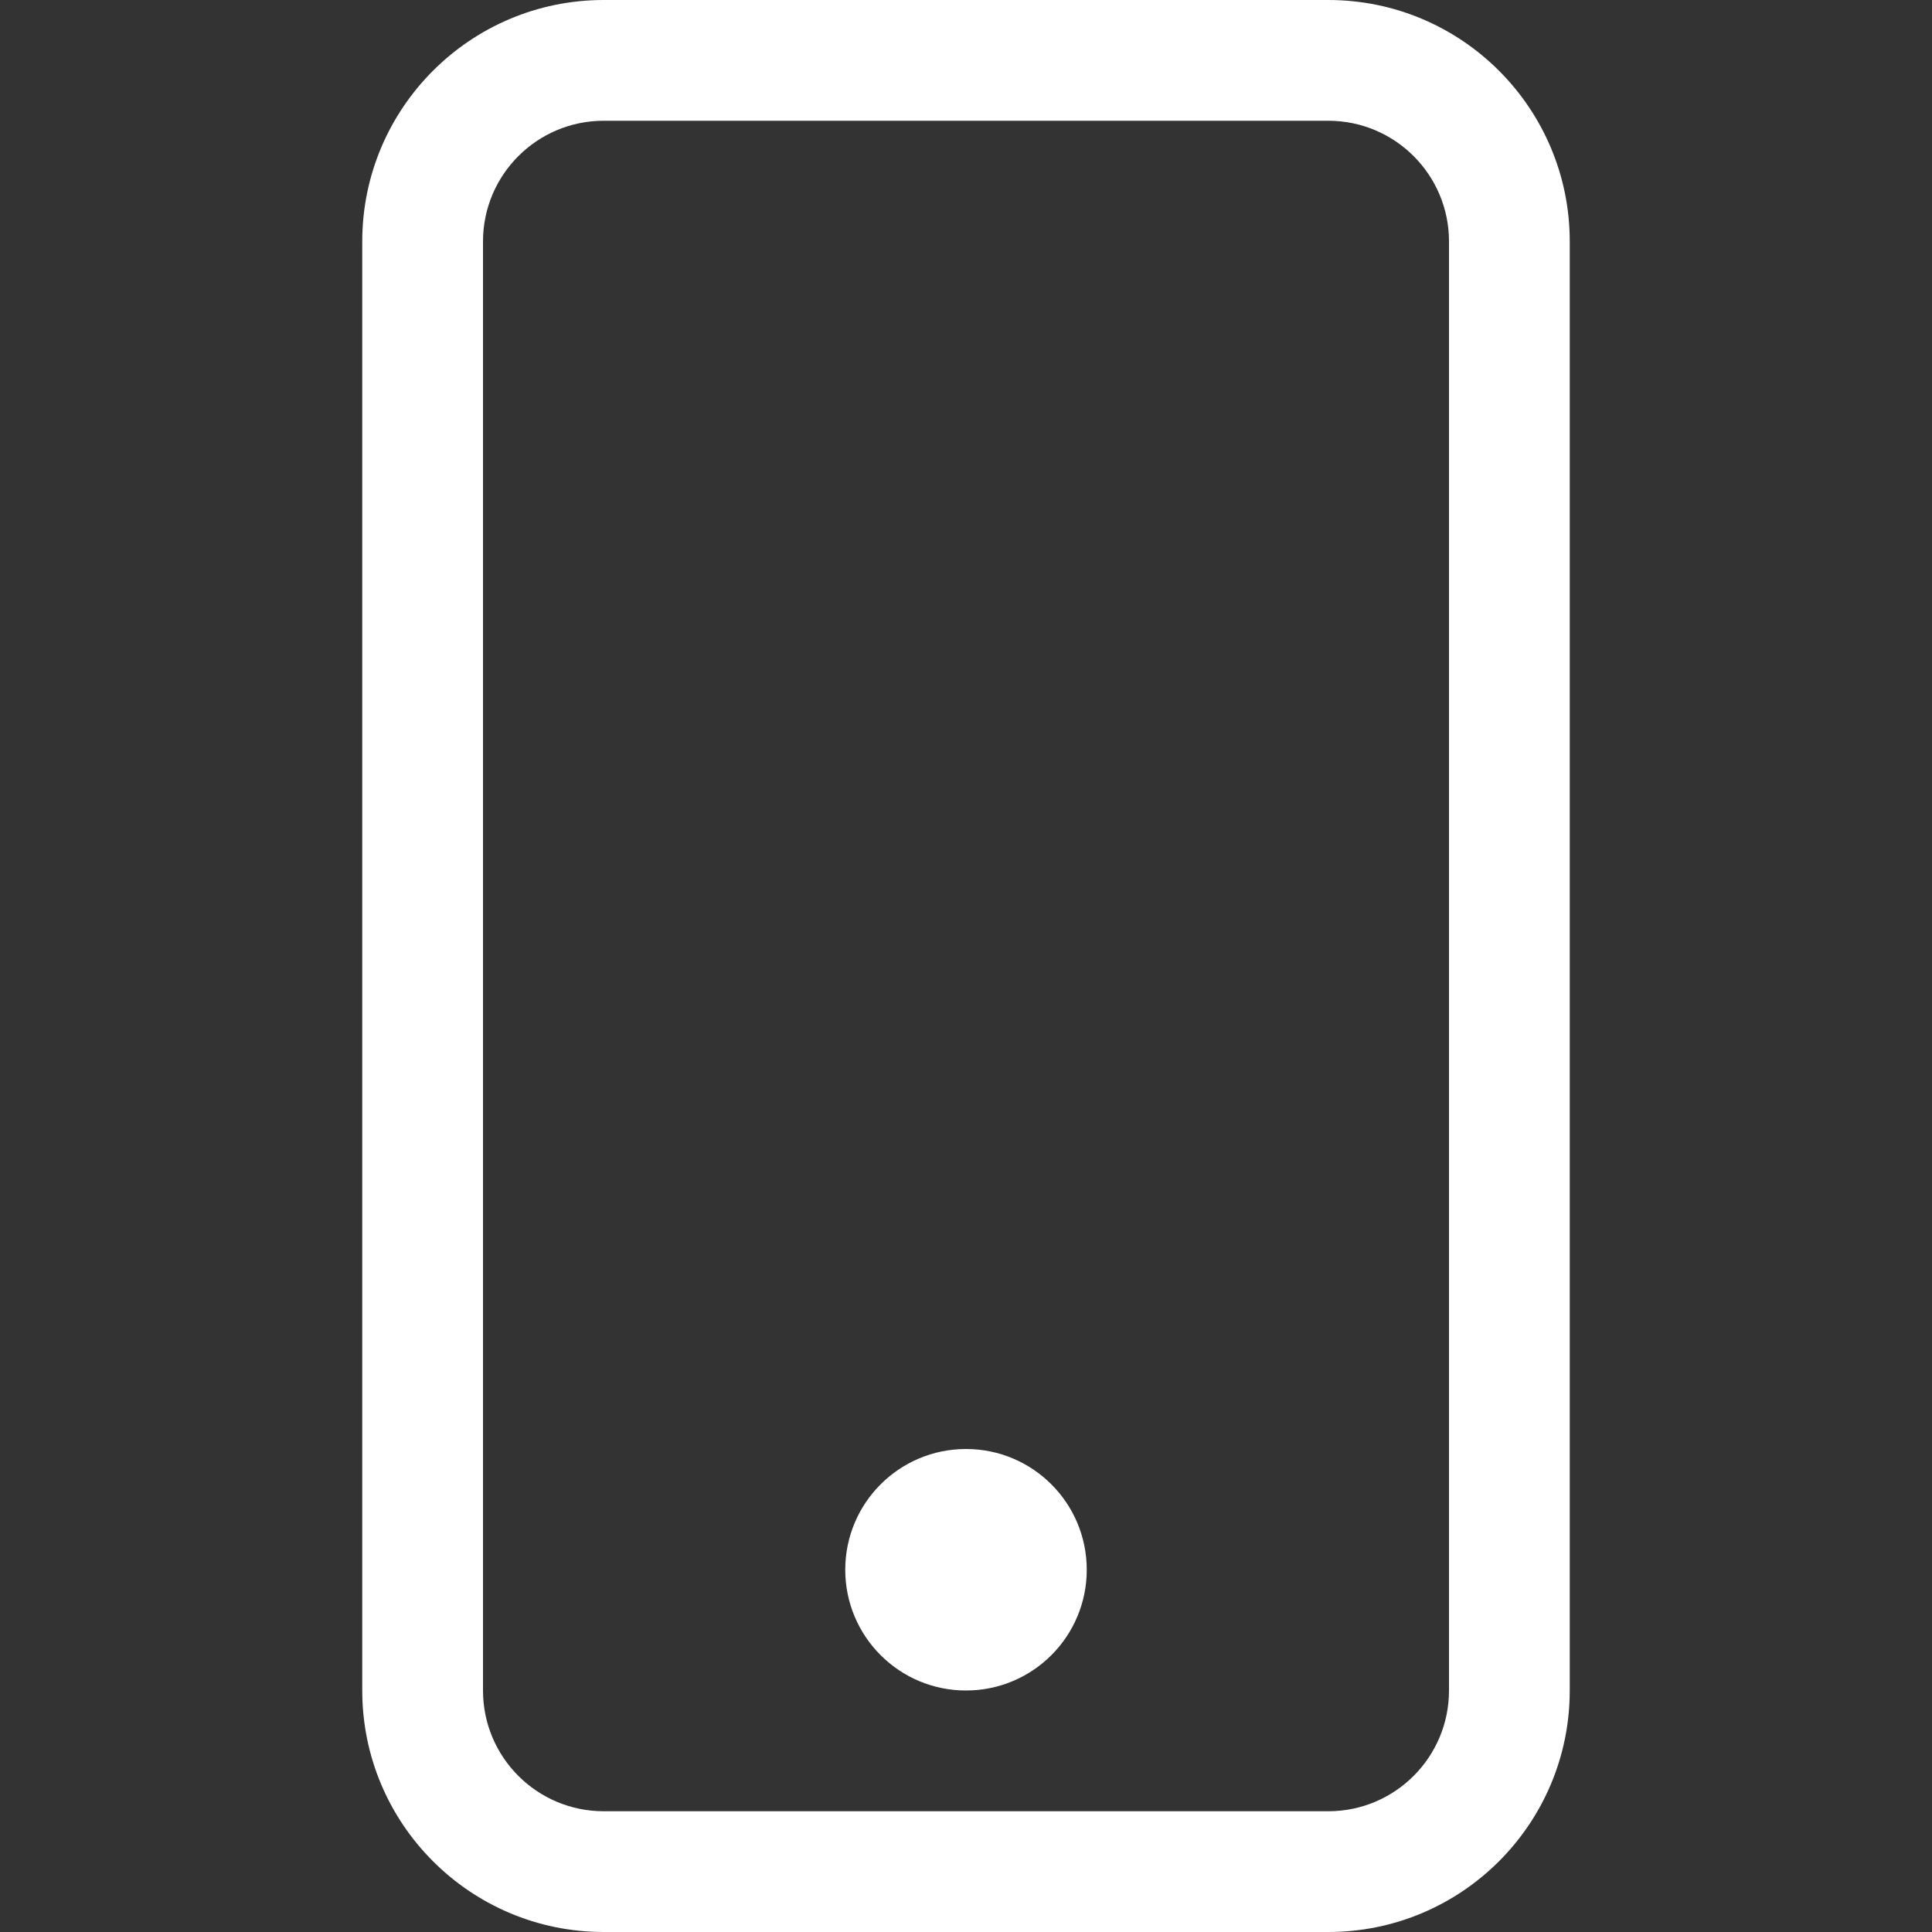 <svg width="38" height="38" viewBox="0 0 38 38" fill="none" xmlns="http://www.w3.org/2000/svg">
<rect x="0" y="0" width="38" height="38" fill="#333333" stroke="none"/>
<path d="M26.125 2.375C27.437 2.375 28.5 3.438 28.5 4.75V33.25C28.5 34.562 27.437 35.625 26.125 35.625H11.875C10.563 35.625 9.5 34.562 9.5 33.25V4.75C9.5 3.438 10.563 2.375 11.875 2.375H26.125ZM11.875 0C9.252 0 7.125 2.127 7.125 4.75V33.25C7.125 35.873 9.252 38 11.875 38H26.125C28.748 38 30.875 35.873 30.875 33.25V4.75C30.875 2.127 28.748 0 26.125 0H11.875Z" fill="white"/>
<path d="M19 33.25C20.312 33.25 21.375 32.187 21.375 30.875C21.375 29.563 20.312 28.5 19 28.5C17.688 28.5 16.625 29.563 16.625 30.875C16.625 32.187 17.688 33.25 19 33.25Z" fill="white"/>
</svg>
